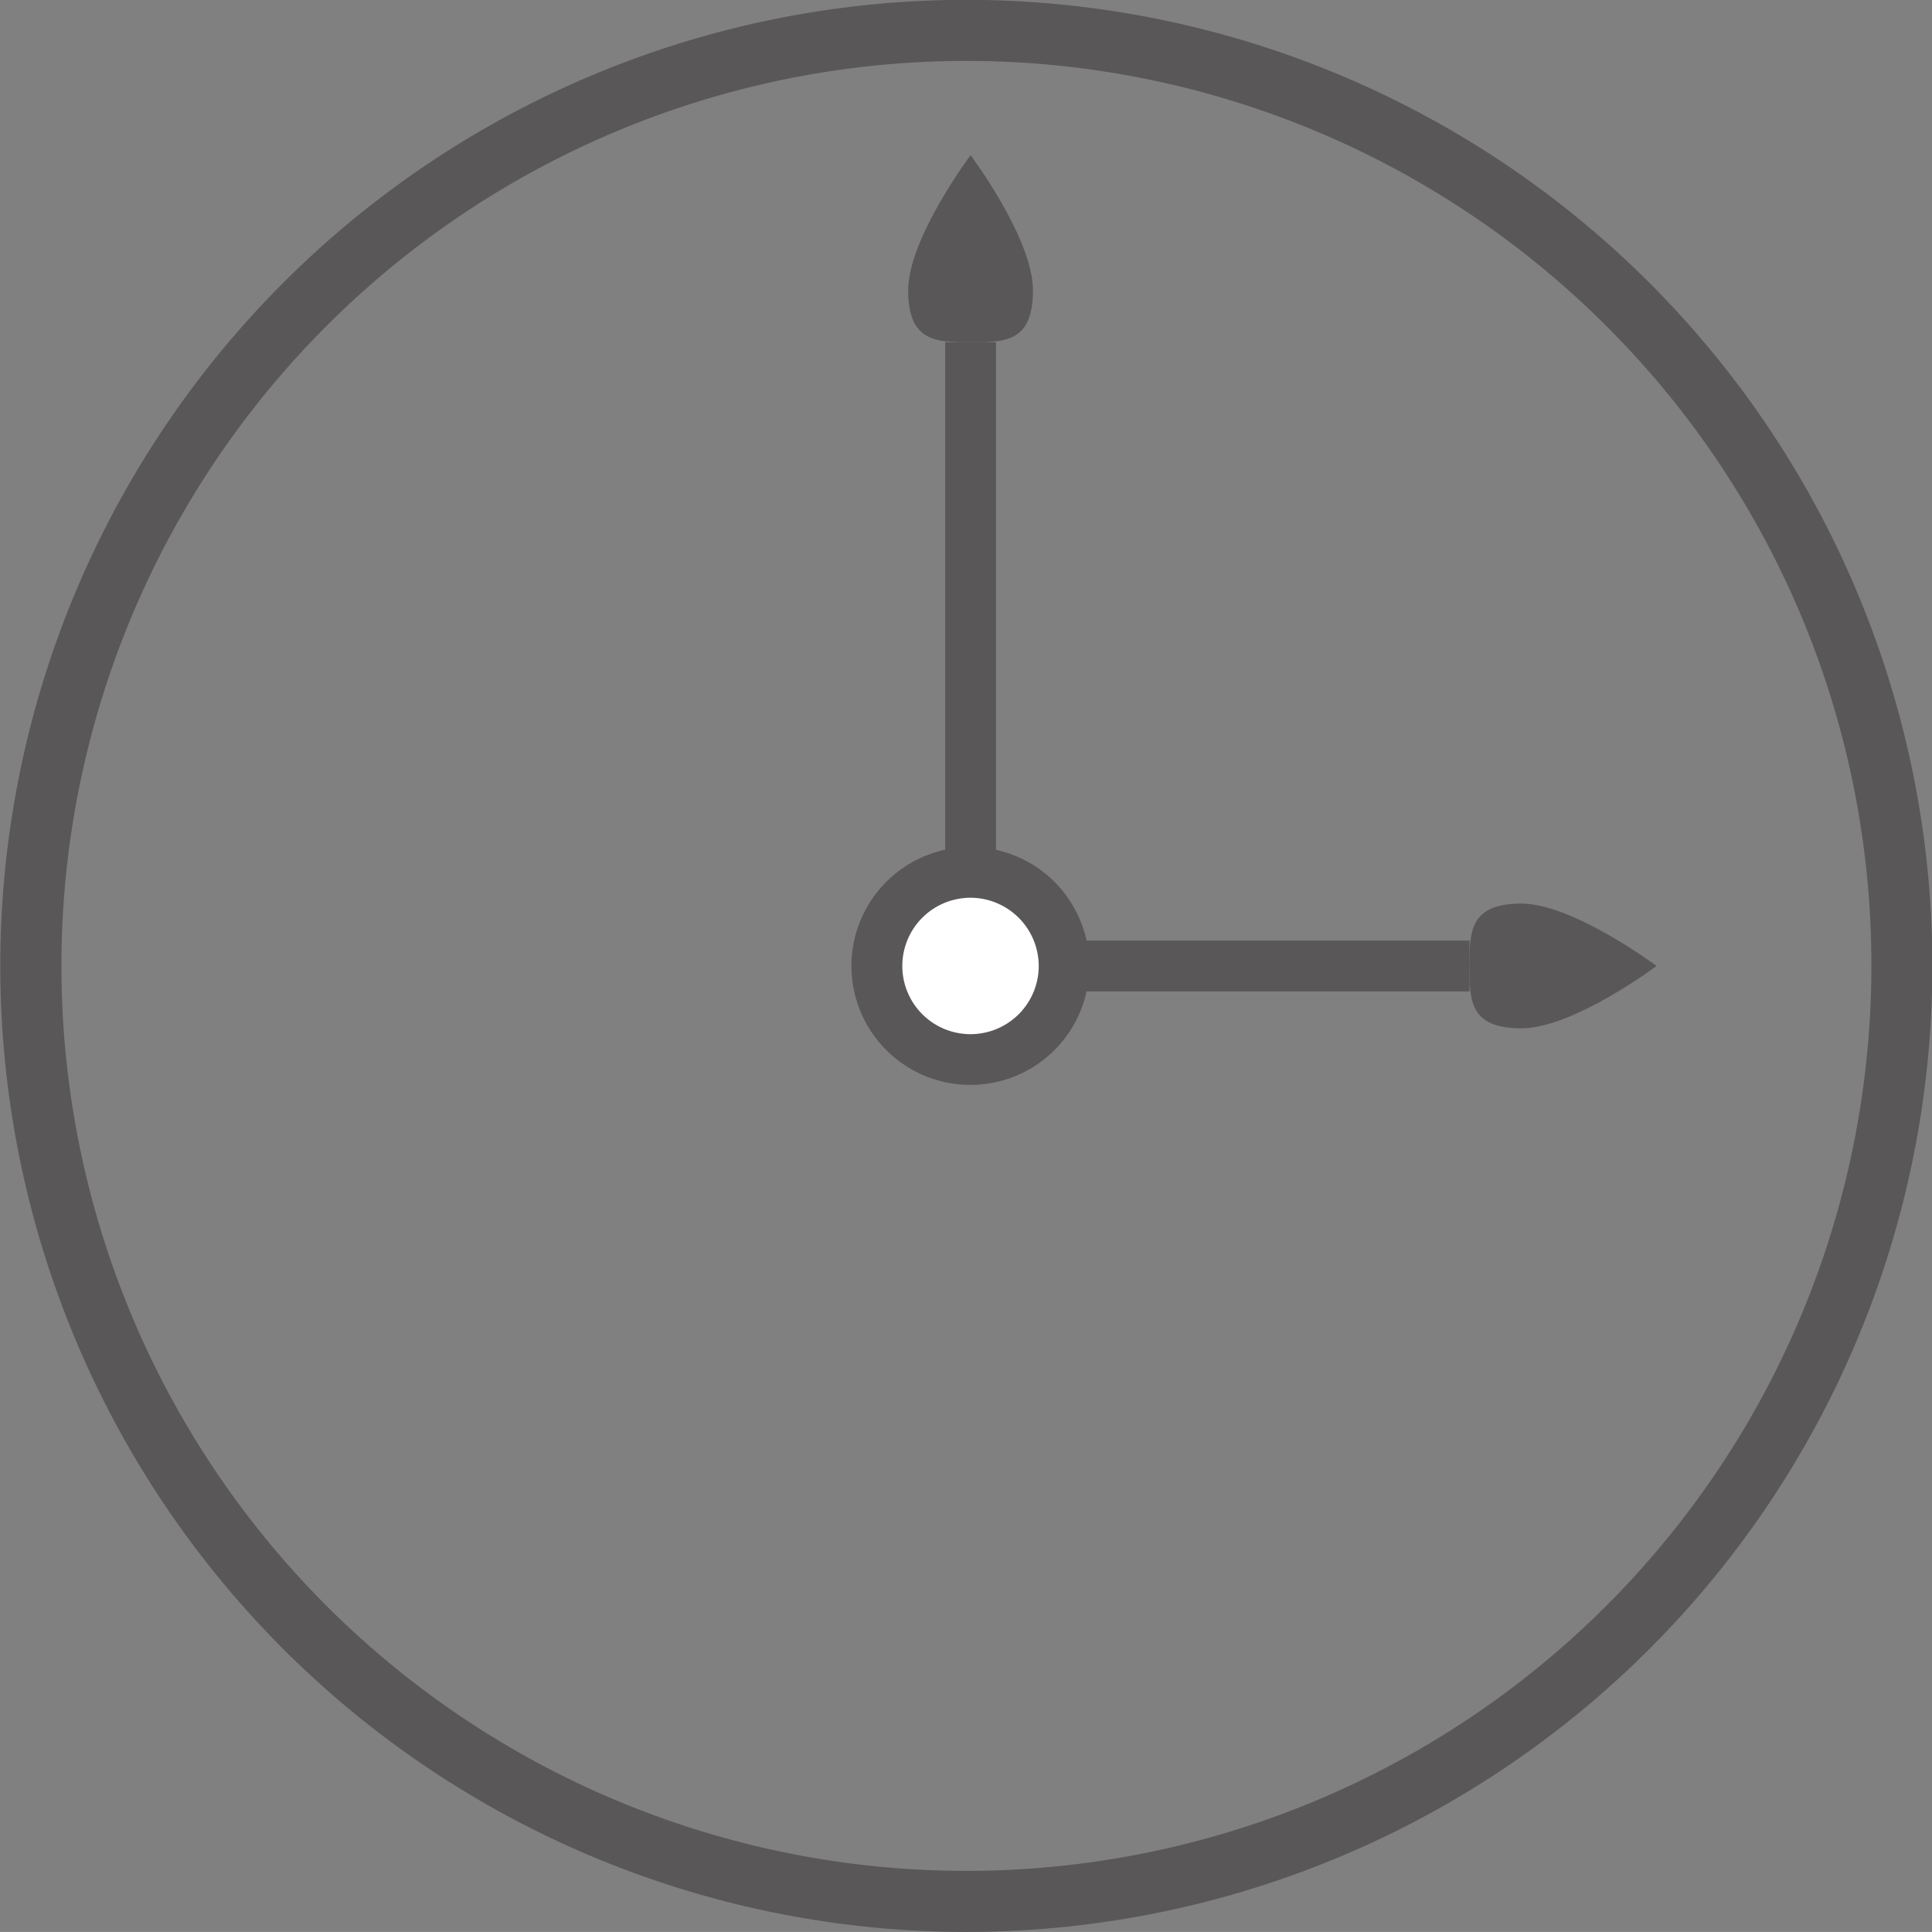 <svg xmlns="http://www.w3.org/2000/svg" viewBox="0 0 267.39 267.38"><rect x="0" y="0" width="267.39" height="267.38" fill="#808080" stroke="none"/><defs><style>.cls-1{fill:#595757;}.cls-2{fill:#fff;}</style></defs><title>アセット 2</title><g id="レイヤー_2" data-name="レイヤー 2"><g id="画像_イラストなど" data-name="画像・イラストなど"><polyline class="cls-1" points="130.81 47.37 130.81 133.69 137.84 133.69 137.84 47.37"/><path class="cls-1" d="M125.69,40.18c0,7.15,3.87,7.19,8.64,7.19s8.63,0,8.63-7.19-8.63-18.7-8.63-18.7S125.69,33,125.69,40.18Z"/><path class="cls-1" d="M263.17,133.69H259a125.25,125.25,0,1,1-36.68-88.57A124.85,124.85,0,0,1,259,133.69h8.44a133.7,133.7,0,1,0-133.7,133.69,133.7,133.7,0,0,0,133.7-133.69Z"/><polyline class="cls-1" points="203.38 130.18 134.32 130.18 134.32 137.21 203.38 137.21"/><path class="cls-1" d="M210.56,125.06c-7.15,0-7.18,3.87-7.18,8.63s0,8.63,7.18,8.63,18.71-8.63,18.71-8.63S217.71,125.06,210.56,125.06Z"/><path class="cls-2" d="M147.27,133.69a12.95,12.95,0,1,1-12.94-13A12.94,12.94,0,0,1,147.27,133.69Z"/><path class="cls-1" d="M147.27,133.69h-3.51a9.44,9.44,0,1,1-9.43-9.44,9.46,9.46,0,0,1,9.43,9.44h7a16.46,16.46,0,1,0-16.45,16.46,16.45,16.45,0,0,0,16.45-16.46Z"/></g></g></svg>